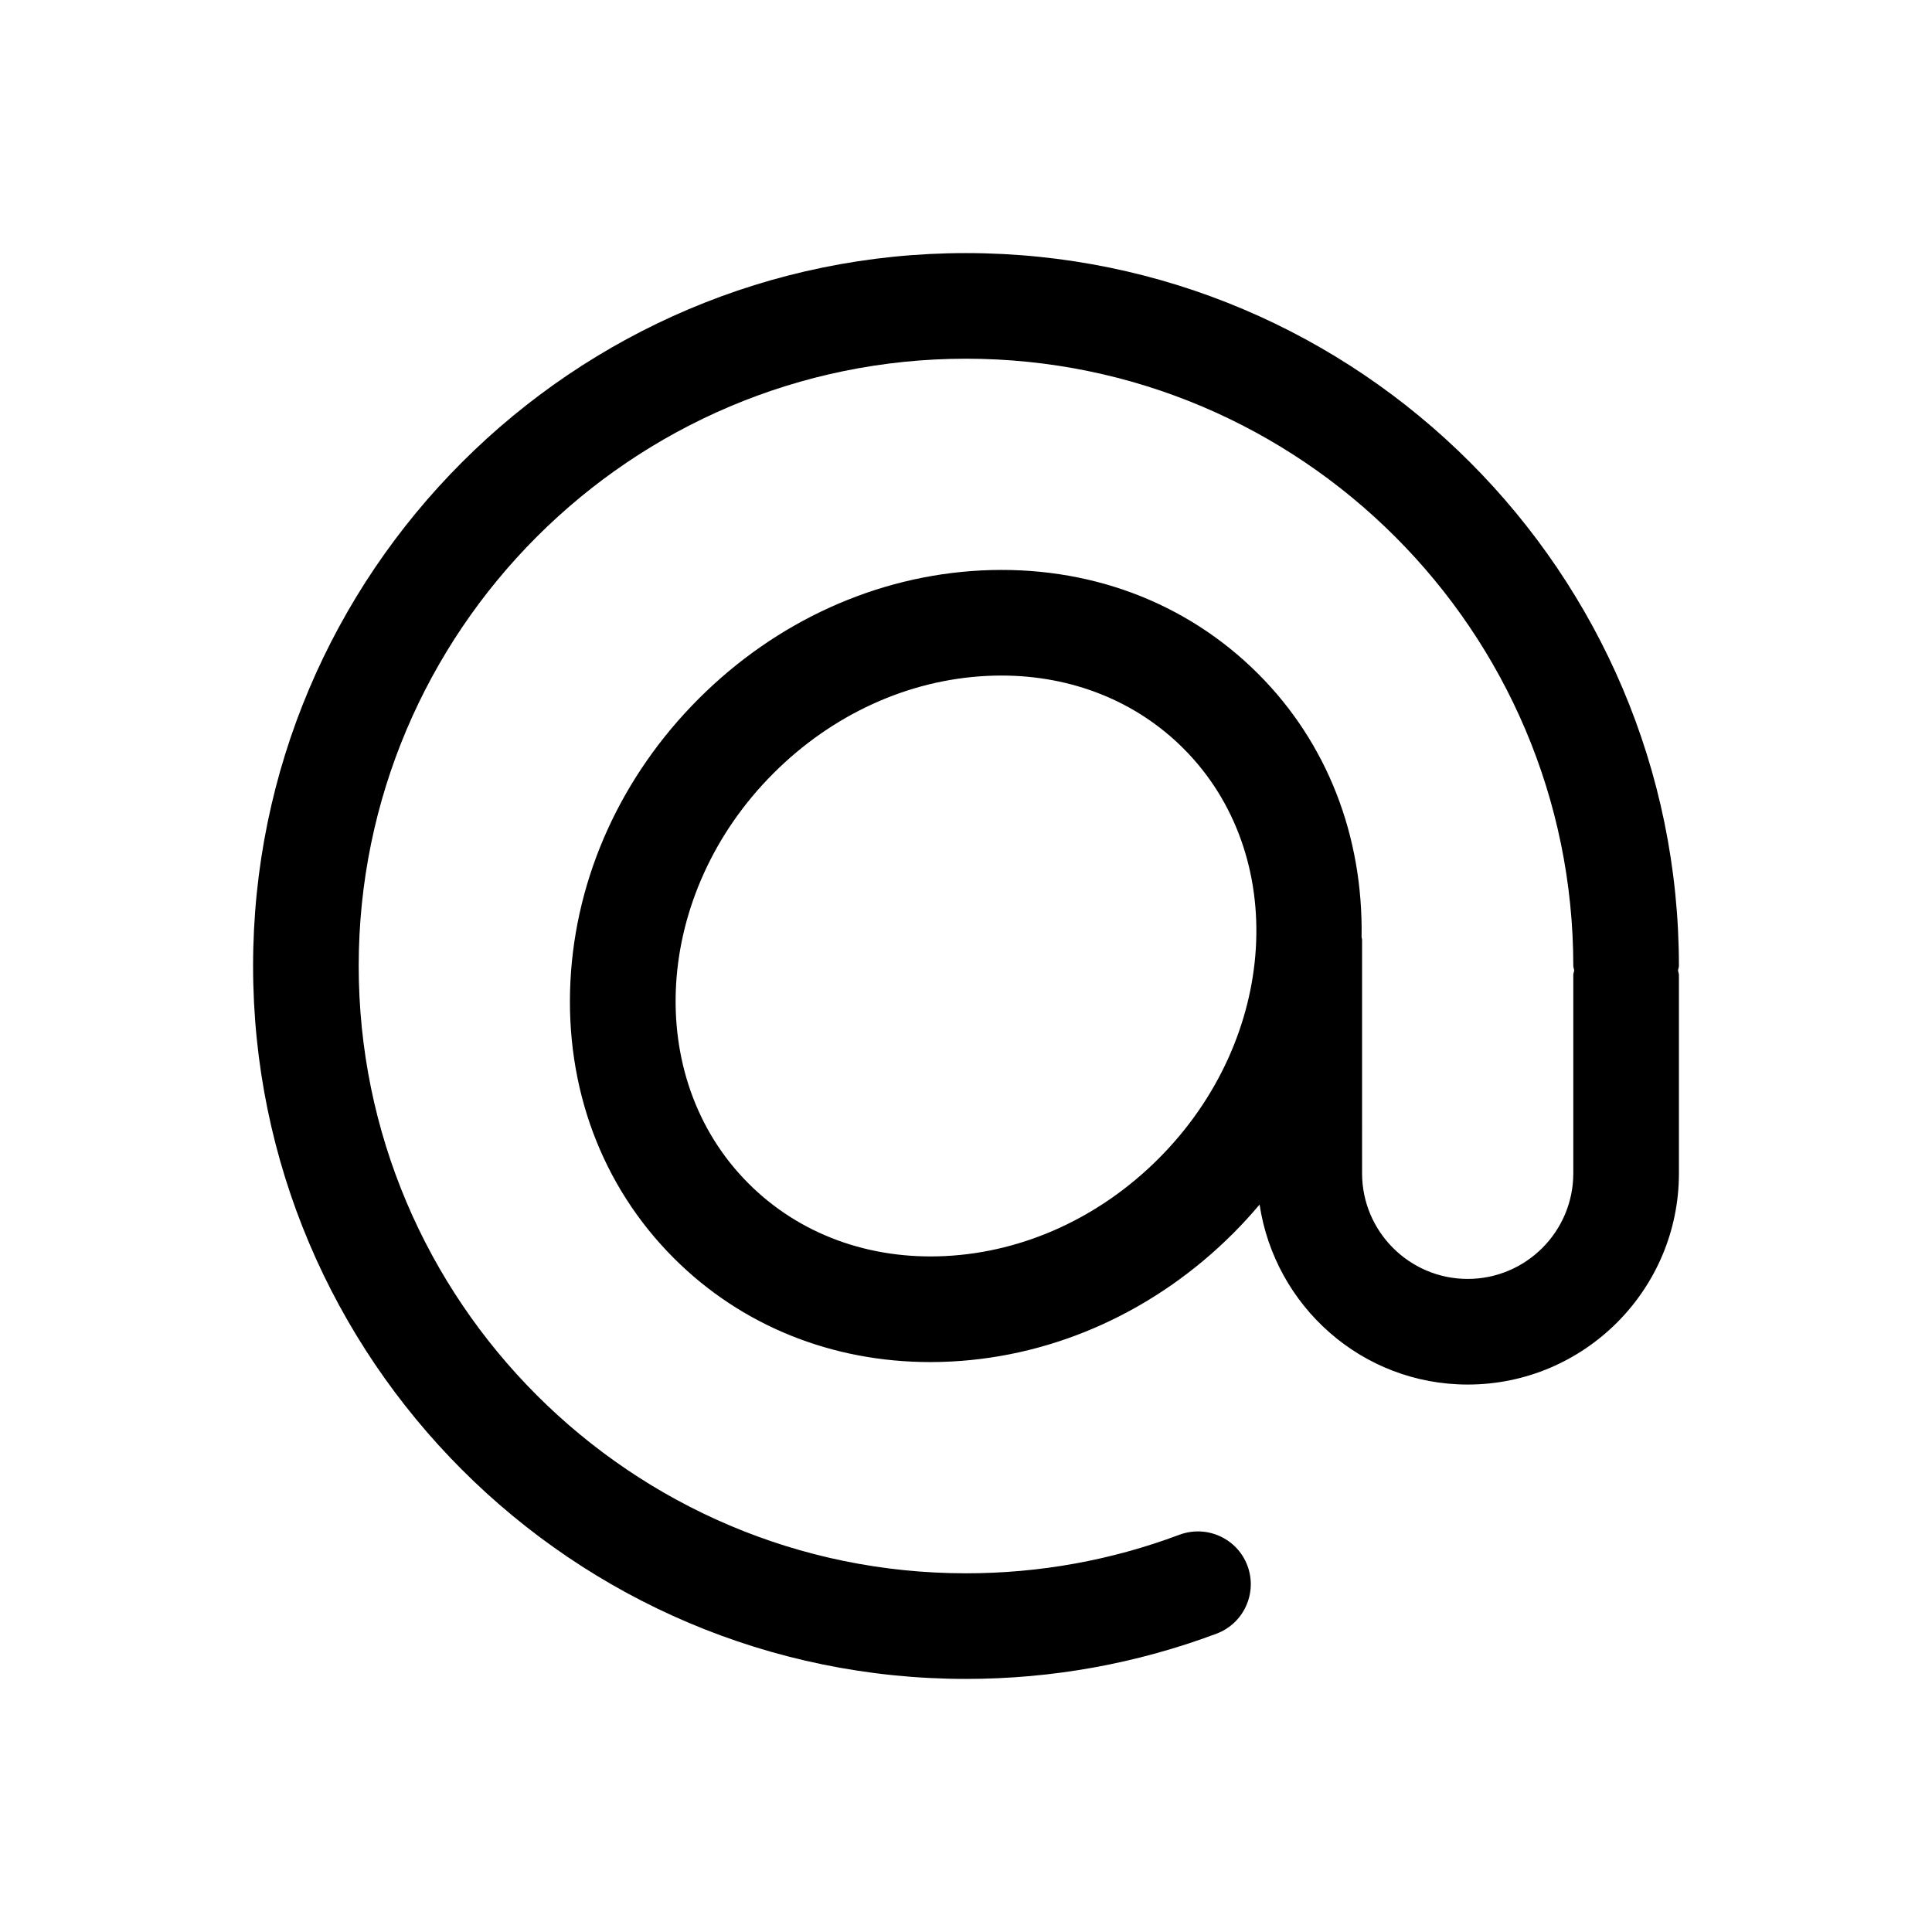 <?xml version="1.0" encoding="UTF-8"?>
<!-- Uploaded to: ICON Repo, www.iconrepo.com, Generator: ICON Repo Mixer Tools -->
<svg fill="#000000" width="800px" height="800px" version="1.1" viewBox="144 144 512 512" xmlns="http://www.w3.org/2000/svg">
 <path d="m400 211.07c-104.18 0-188.93 84.754-188.93 188.93 0 104.17 84.746 188.93 188.93 188.93 22.824 0 45.156-4.039 66.395-11.992 7.231-2.719 10.891-10.781 8.188-18.02-2.719-7.25-10.797-10.879-18.027-8.191-18.07 6.777-37.094 10.215-56.555 10.215-88.738 0-160.94-72.195-160.94-160.94-0.004-88.746 72.199-160.94 160.94-160.94s160.94 72.195 160.94 160.94c0 0.414 0.203 0.762 0.234 1.168-0.031 0.406-0.234 0.754-0.234 1.168v52.602c0 15.438-12.559 27.988-27.988 27.988-15.43 0-27.988-12.555-27.988-27.988l-0.004-61.938c0-0.227-0.117-0.414-0.129-0.637 0.449-26.836-9.133-51.523-27.41-69.793-19.105-19.105-45.129-28.836-73.473-27.395-27.742 1.422-54.297 13.496-74.785 33.988-20.5 20.492-32.566 47.047-33.988 74.777-1.449 28.27 8.281 54.371 27.402 73.484 17.863 17.871 41.832 27.539 67.977 27.539 1.816 0 3.648-0.047 5.492-0.145 27.742-1.422 54.297-13.496 74.785-33.988 2.453-2.453 4.766-5 6.973-7.617 4.043 26.926 27.109 47.703 55.148 47.703 30.875 0 55.98-25.113 55.98-55.98v-52.602c0-0.414-0.203-0.762-0.234-1.168 0.031-0.406 0.23-0.754 0.23-1.168 0-104.18-84.746-188.93-188.93-188.93zm51.043 239.97c-15.578 15.586-35.629 24.758-56.43 25.824-20.242 1.039-38.812-5.789-52.246-19.23-28.152-28.148-25.188-76.902 6.586-108.68 15.578-15.586 35.629-24.758 56.43-25.824 1.34-0.066 2.68-0.102 4.004-0.102 18.684 0 35.699 6.785 48.242 19.332 28.156 28.145 25.191 76.902-6.586 108.68z"/>
</svg>